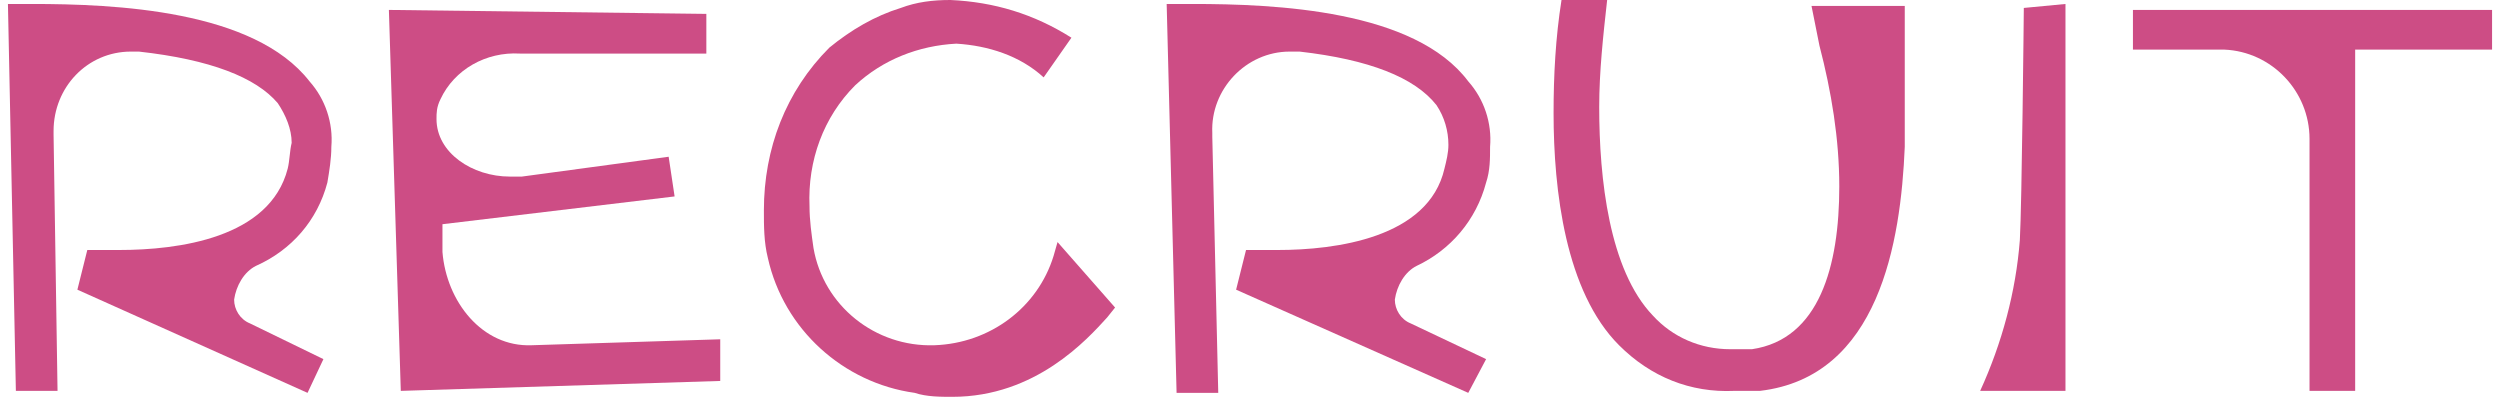 <?xml version="1.0" encoding="utf-8"?>
<svg version="1.1" id="" xmlns="http://www.w3.org/2000/svg" xmlns:xlink="http://www.w3.org/1999/xlink" x="0px"
	 y="0px" width="126px" height="20px" viewBox="0 0 126 20" enable-background="new 0 0 126 20" xml:space="preserve">
<path id="" fill="#CD4D85" d="M0.4,0.2h1.2c4.2,0,11.2,0.3,14,3.9c0.8,0.9,1.2,2.1,1.1,3.3c0,0.6-0.1,1.2-0.2,1.8
	c-0.5,1.9-1.8,3.4-3.6,4.2c-0.6,0.3-1,1-1.1,1.7c0,0.5,0.3,1,0.8,1.2l3.7,1.8l-0.8,1.7L3.9,14.6l0.5-2H6c3,0,7.6-0.6,8.5-4.1
	c0.1-0.4,0.1-0.9,0.2-1.3c0-0.7-0.3-1.4-0.7-2C12.9,3.9,10.6,3,7,2.6H6.6c-2.2,0-3.9,1.8-3.9,4c0,0.1,0,0.2,0,0.2l0.2,12.9H0.8
	L0.4,0.2z"/>
<path id="" fill="#CD4D85" d="M35.6,2.7h-9.4c-1.7-0.1-3.3,0.8-4,2.3C22,5.4,22,5.7,22,6c0,1.7,1.8,2.9,3.7,2.9h0.6
	l7.4-1l0.3,2l-11.7,1.4v1.4c0.2,2.5,2,4.8,4.5,4.7l9.5-0.3v2.1l-16.1,0.5L19.6,0.5l16,0.2V2.7z"/>
<path id="" fill="#CD4D85" d="M53.3,12.2l2.9,3.3L55.8,16c-1,1.1-3.6,4-7.8,4c-0.6,0-1.3,0-1.9-0.2
	c-3.6-0.5-6.6-3.2-7.4-6.8c-0.2-0.8-0.2-1.6-0.2-2.4c0-3.1,1.1-6,3.3-8.2c1.1-0.9,2.3-1.6,3.6-2C46.2,0.1,47,0,47.9,0
	c2.2,0.1,4.2,0.7,6.1,1.9l-1.4,2c-1.2-1.1-2.8-1.6-4.4-1.7c-1.9,0.1-3.7,0.8-5.1,2.1c-1.6,1.6-2.4,3.8-2.3,6.1
	c0,0.7,0.1,1.4,0.2,2.1c0.5,2.9,3.1,5,6.1,4.9c2.8-0.1,5.2-1.9,6-4.5L53.3,12.2z"/>
<path id="" fill="#CD4D85" d="M58.8,0.2h1.3c4.2,0,11.2,0.3,13.9,3.9c0.8,0.9,1.2,2.1,1.1,3.3c0,0.6,0,1.2-0.2,1.8
	c-0.5,1.9-1.8,3.4-3.5,4.2c-0.6,0.3-1,1-1.1,1.7c0,0.5,0.3,1,0.8,1.2l3.8,1.8l-0.9,1.7l-11.7-5.2l0.5-2h1.6c2.9,0,7.6-0.6,8.4-4.1
	c0.1-0.4,0.2-0.8,0.2-1.2c0-0.7-0.2-1.4-0.6-2c-1.1-1.4-3.4-2.3-6.9-2.7h-0.5c-2.2,0-4,1.9-3.9,4.1c0,0.1,0,0.1,0,0.2l0.3,12.9h-2.1
	L58.8,0.2z"/>
<path id="" fill="#CD4D85" d="M91.3,0.3H96C96,1.8,96,3.6,96,5.4v2c-0.2,4.8-1.3,11.6-7.3,12.3h-1.3
	c-2.2,0.1-4.2-0.7-5.8-2.3c-2.7-2.7-3.3-7.8-3.3-11.7c0-1.9,0.1-3.8,0.4-5.7h2.3c-0.2,1.8-0.4,3.6-0.4,5.4c0,3.6,0.5,8.2,2.7,10.5
	c1,1.1,2.4,1.7,3.9,1.7h1.1c3.4-0.5,4.4-4.2,4.4-8.2c0-2.4-0.4-4.8-1-7.1L91.3,0.3z"/>
<path id="" fill="#CD4D85" d="M104.1,0.2v19.5h-4.3c1.1-2.4,1.8-5,2-7.6c0.1-1.7,0.2-11.5,0.2-11.7L104.1,0.2z"/>
<path id="" fill="#CD4D85" d="M107.5,0.5h18.1v2h-6.9v17.2h-2.3V7c0-2.4-1.9-4.4-4.3-4.5c-0.1,0-0.1,0-0.2,0h-4.4
	L107.5,0.5z"/>
</svg>
